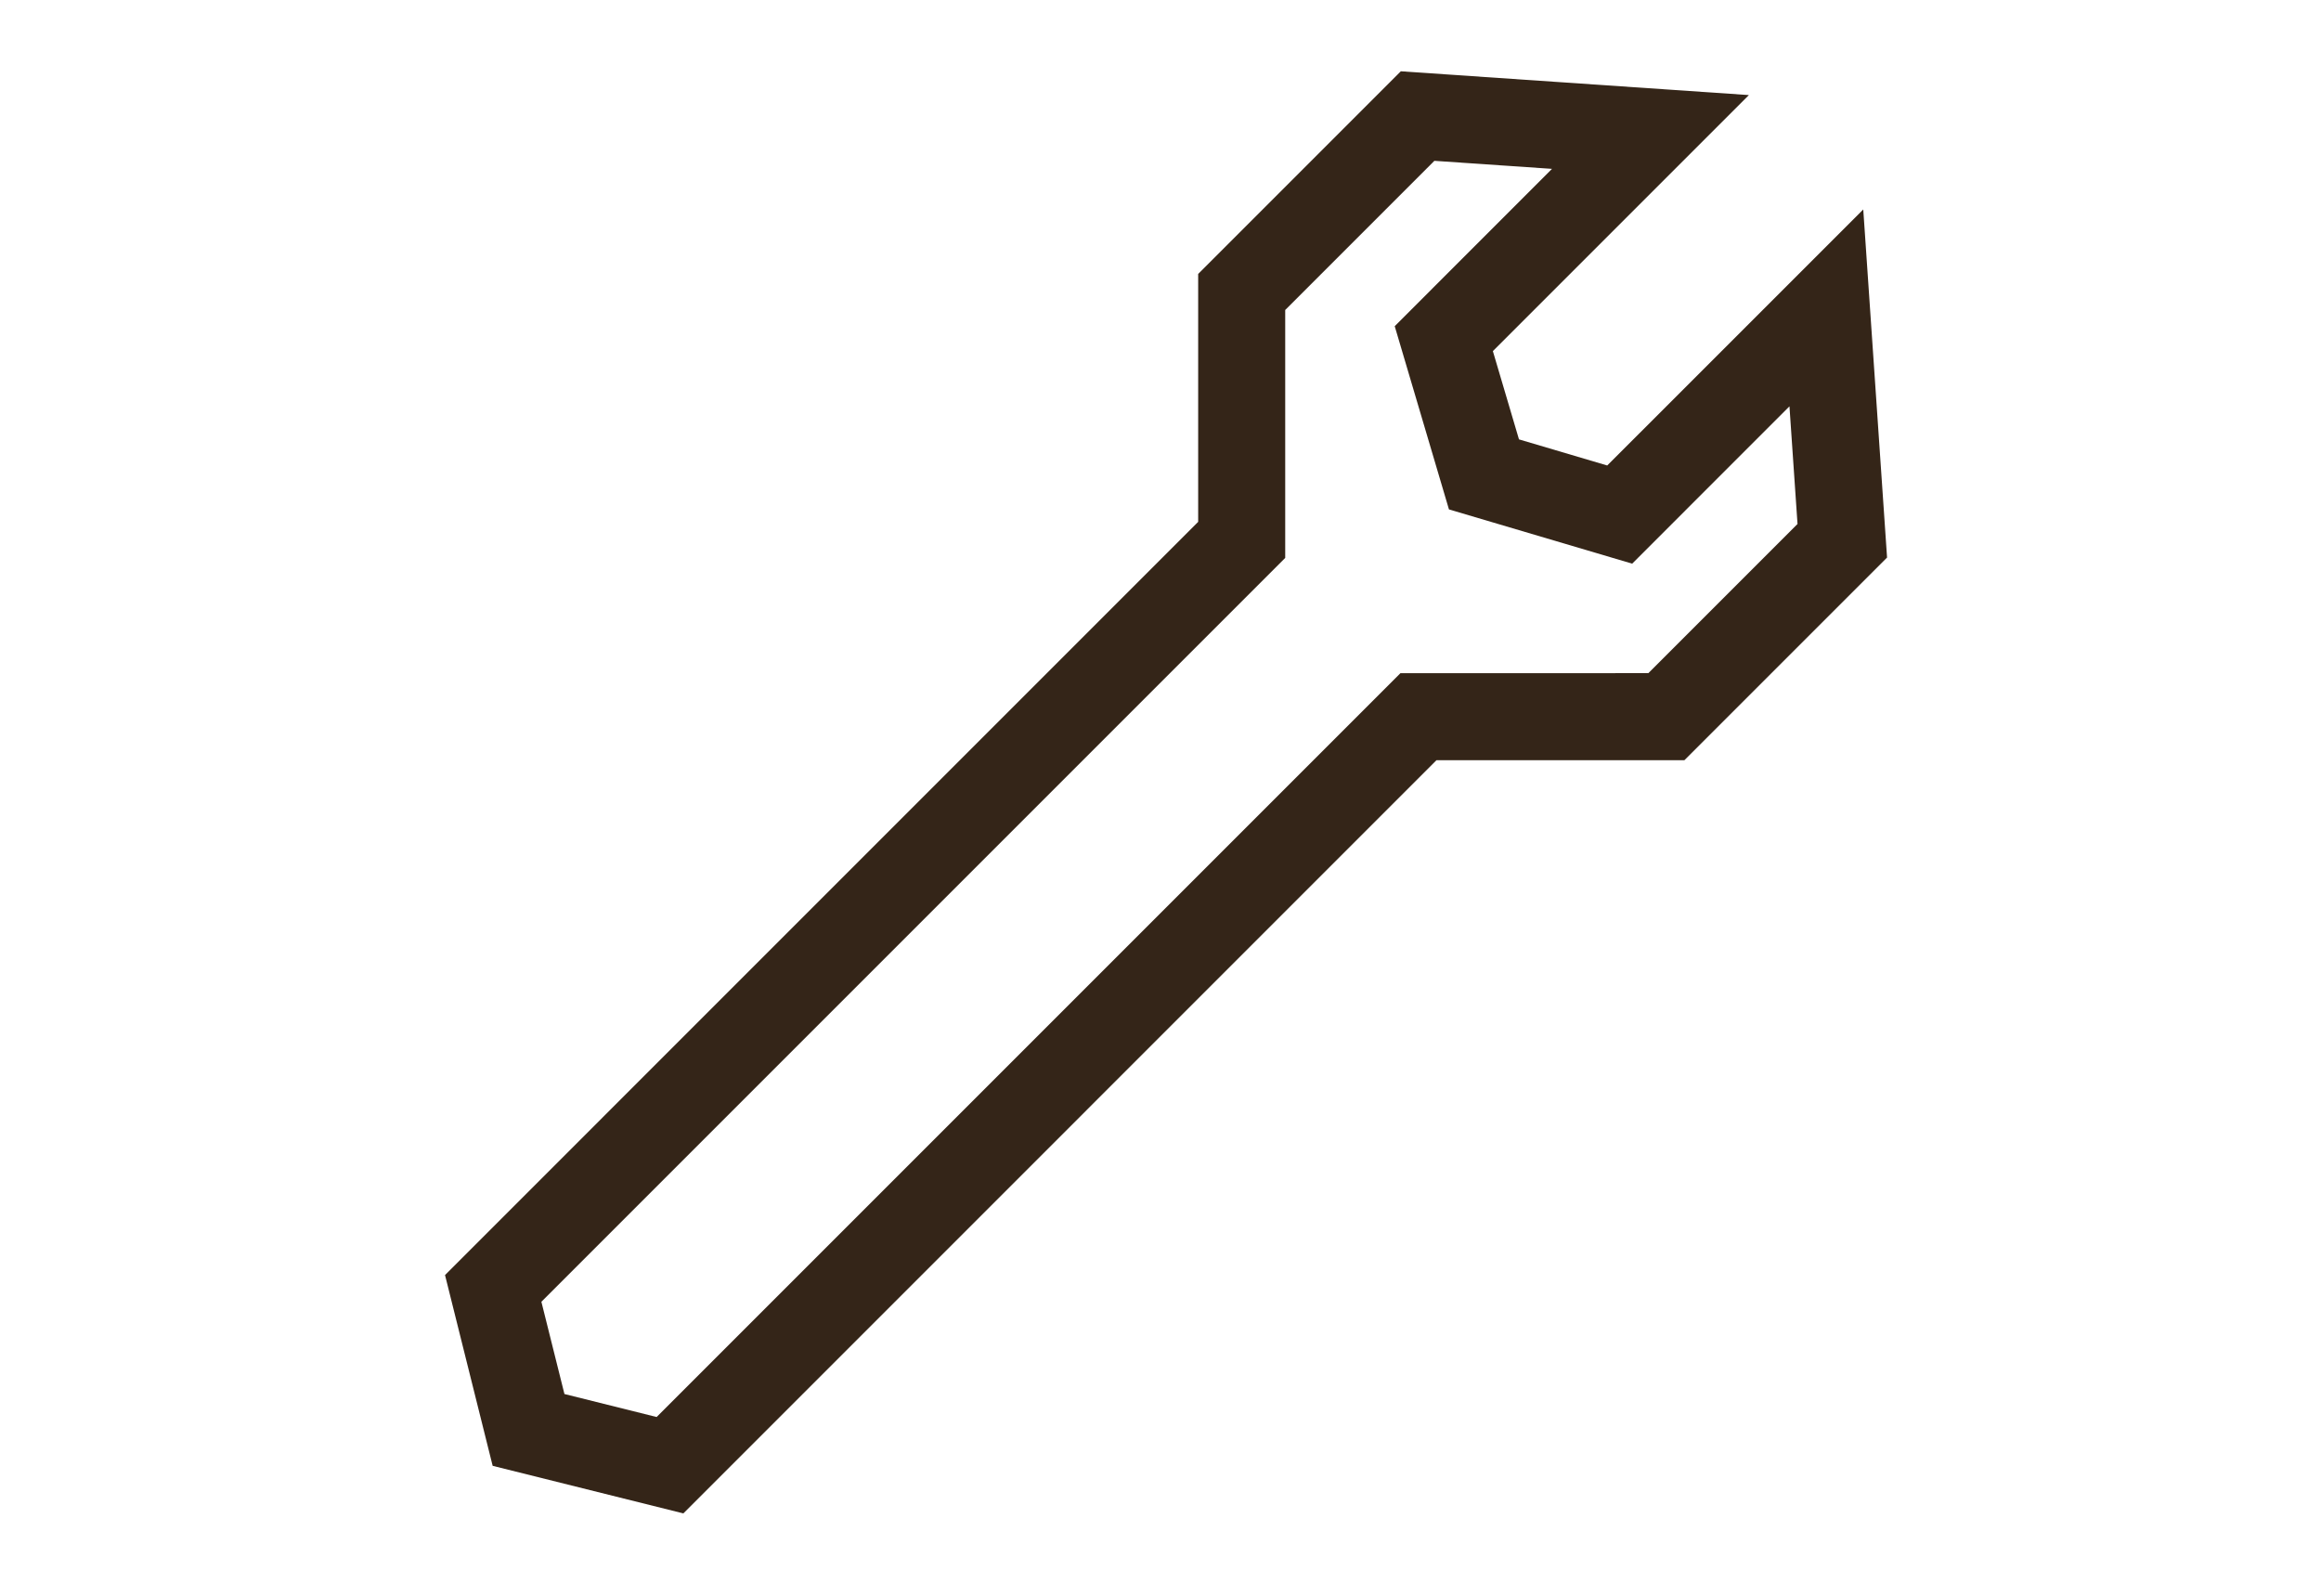 <?xml version="1.0" encoding="UTF-8"?> <svg xmlns="http://www.w3.org/2000/svg" xmlns:xlink="http://www.w3.org/1999/xlink" width="160px" height="110px" viewBox="0 0 160 110" version="1.1"><title>autoservis_BLACK</title><g id="www.srsenabroz.cz" stroke="none" stroke-width="1" fill="none" fill-rule="evenodd"><g id="autoservis_BLACK"><path d="M120.561,6.554 L96.567,4.914 L82.597,18.884 L82.597,35.973 L30.678,87.893 L33.962,101.043 L47.108,104.322 L99.025,52.402 L116.115,52.403 L130.086,38.433 L128.445,14.439 L110.795,32.087 L104.712,30.287 L102.912,24.203 L120.561,6.554 Z M98.879,11.086 L106.989,11.64 L96.146,22.485 L99.885,35.115 L112.515,38.854 L123.358,28.01 L123.913,36.119 L113.63,46.402 L96.541,46.403 L45.265,97.678 L38.91,96.093 L37.321,89.734 L88.597,38.459 L88.597,21.368 L98.879,11.086 Z" id="icon-autoservis-desktop-body-copy" fill="#342518" fill-rule="nonzero"></path><rect id="Rectangle" x="0" y="0" width="160" height="110"></rect></g></g></svg> 